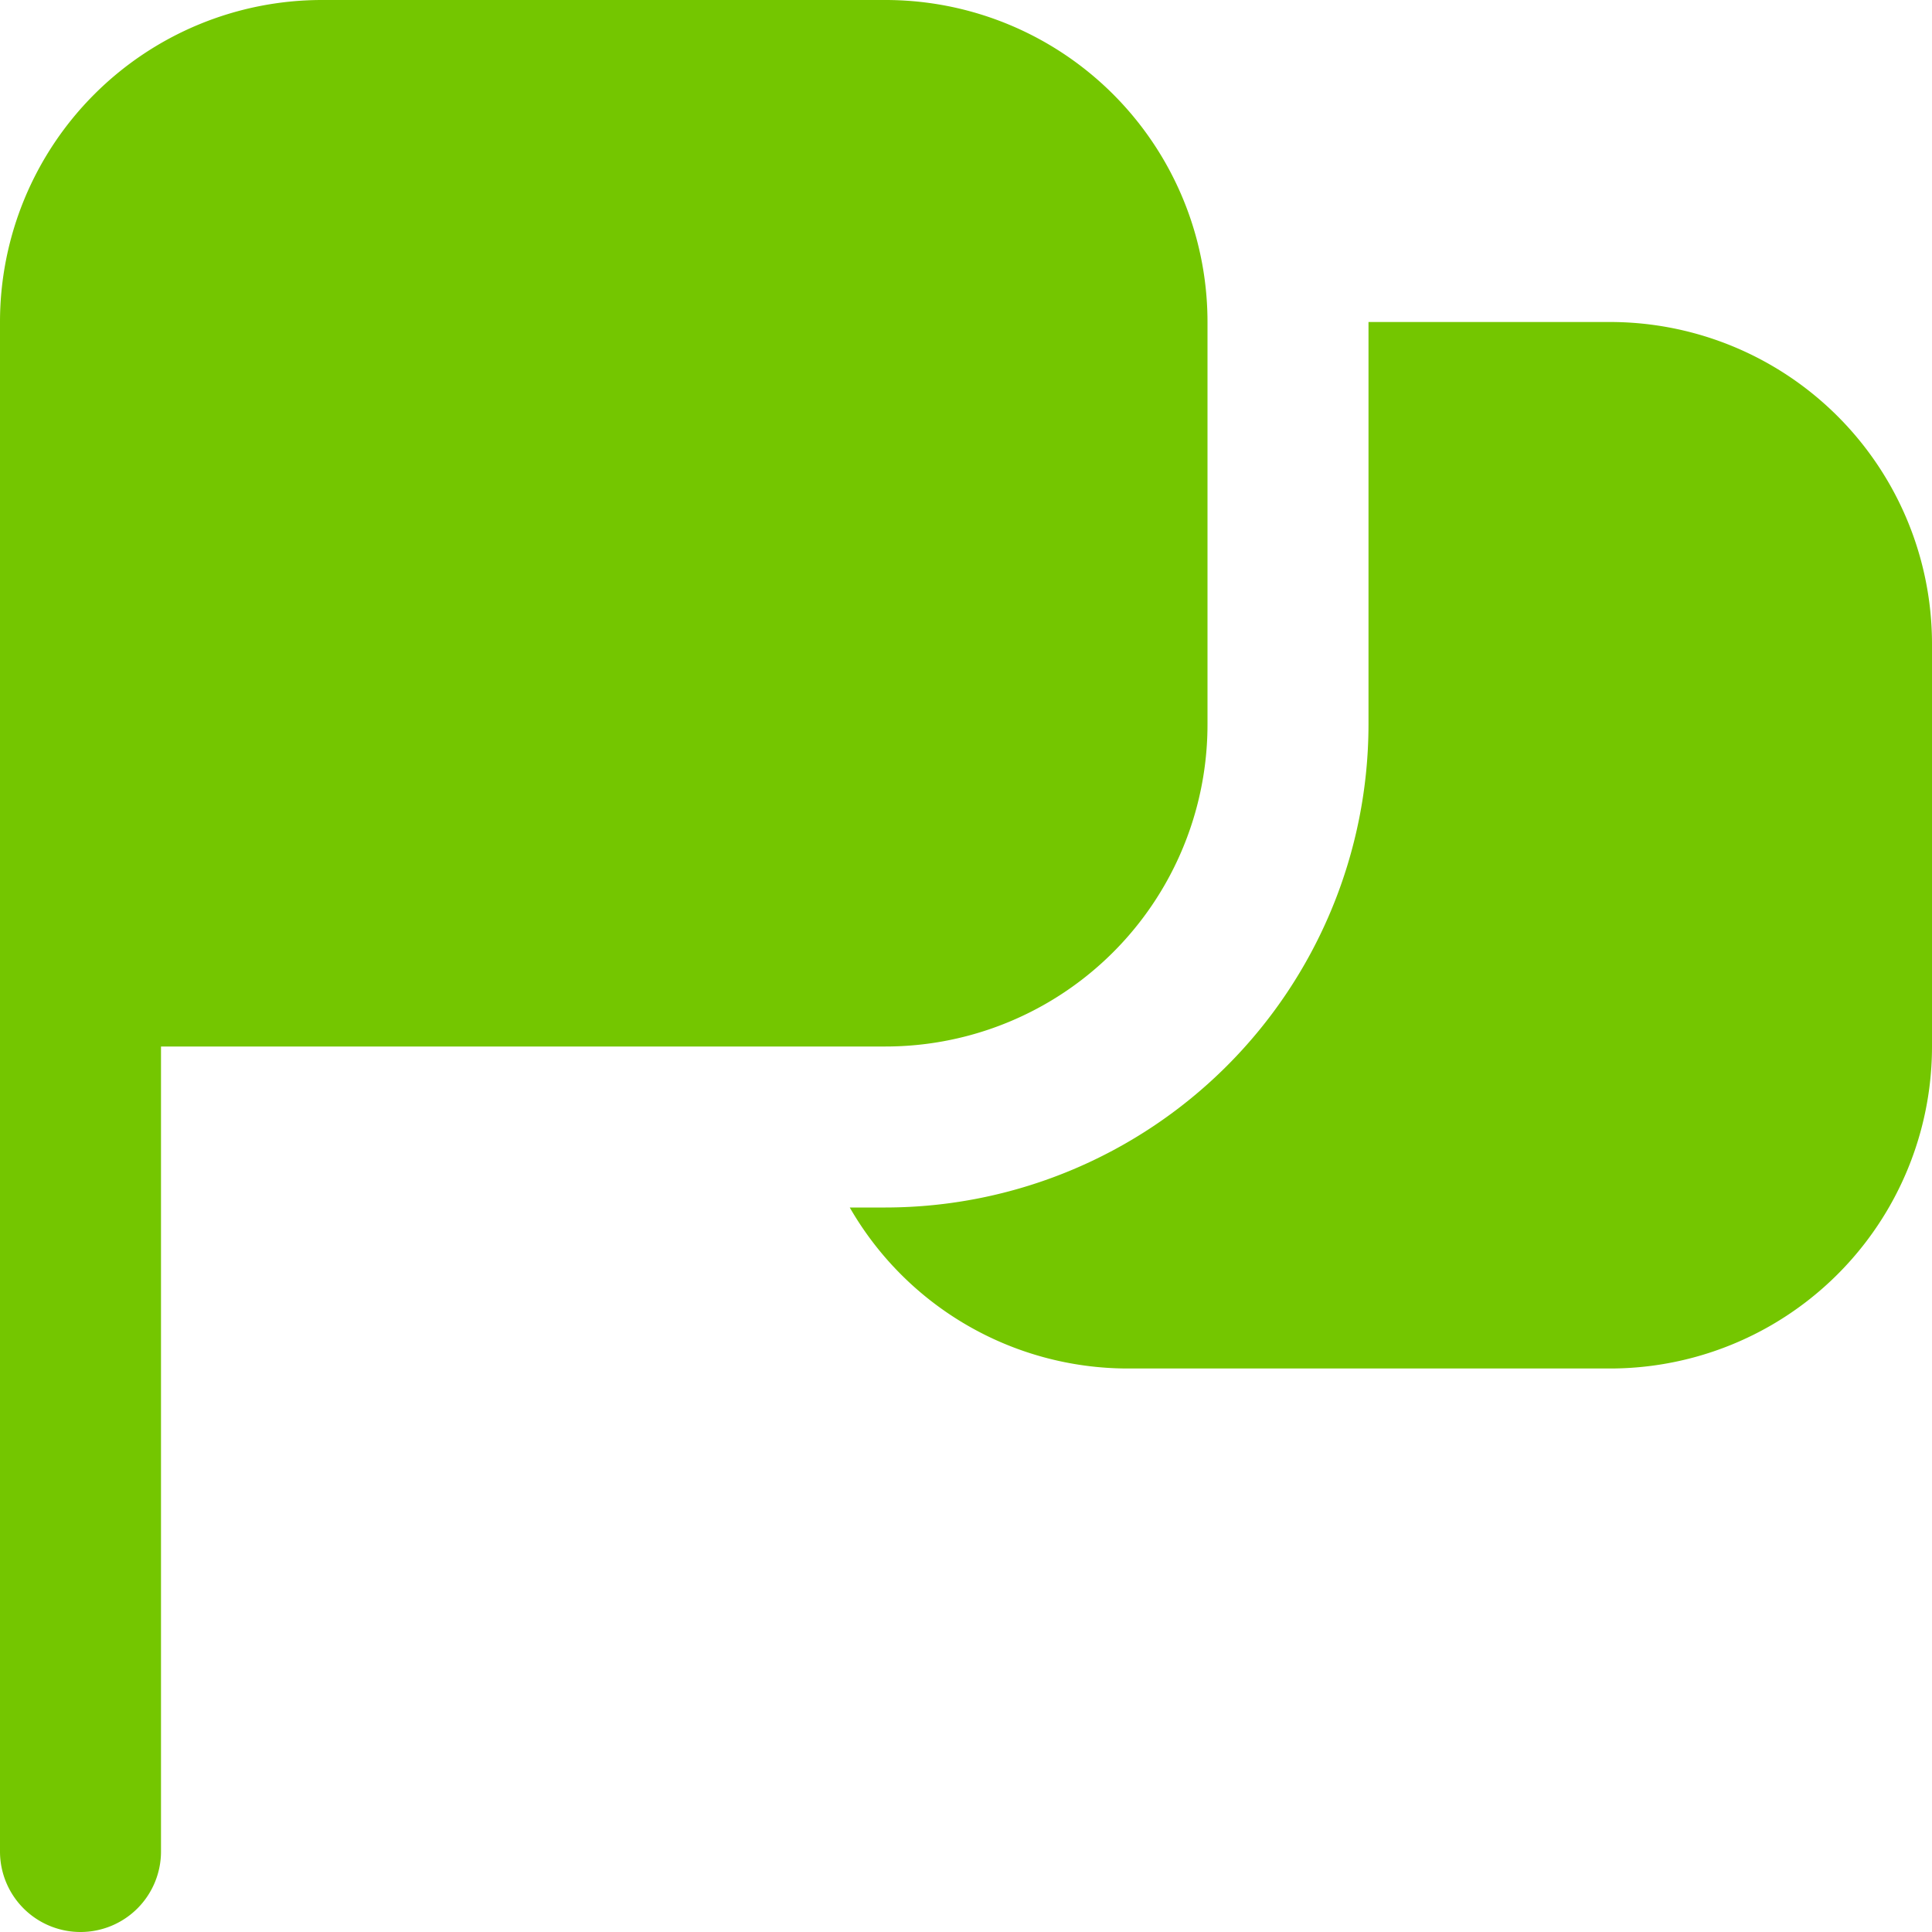 <?xml version="1.0" encoding="UTF-8"?> <svg xmlns="http://www.w3.org/2000/svg" xmlns:xlink="http://www.w3.org/1999/xlink" version="1.1" width="512" height="512" x="0" y="0" viewBox="0 0 24 24" style="enable-background:new 0 0 512 512" xml:space="preserve"><g><path d="M1 24a1 1 0 0 1-1-1V4a4 4 0 0 1 4-4h7a4 4 0 0 1 4 4v5a4 4 0 0 1-4 4H2v10a1 1 0 0 1-1 1zM20 4h-3v5a6.006 6.006 0 0 1-6 6h-.444A3.987 3.987 0 0 0 14 17h6a4 4 0 0 0 4-4V8a4 4 0 0 0-4-4z" fill="#74c600" opacity="1" data-original="#000000"></path></g></svg> 